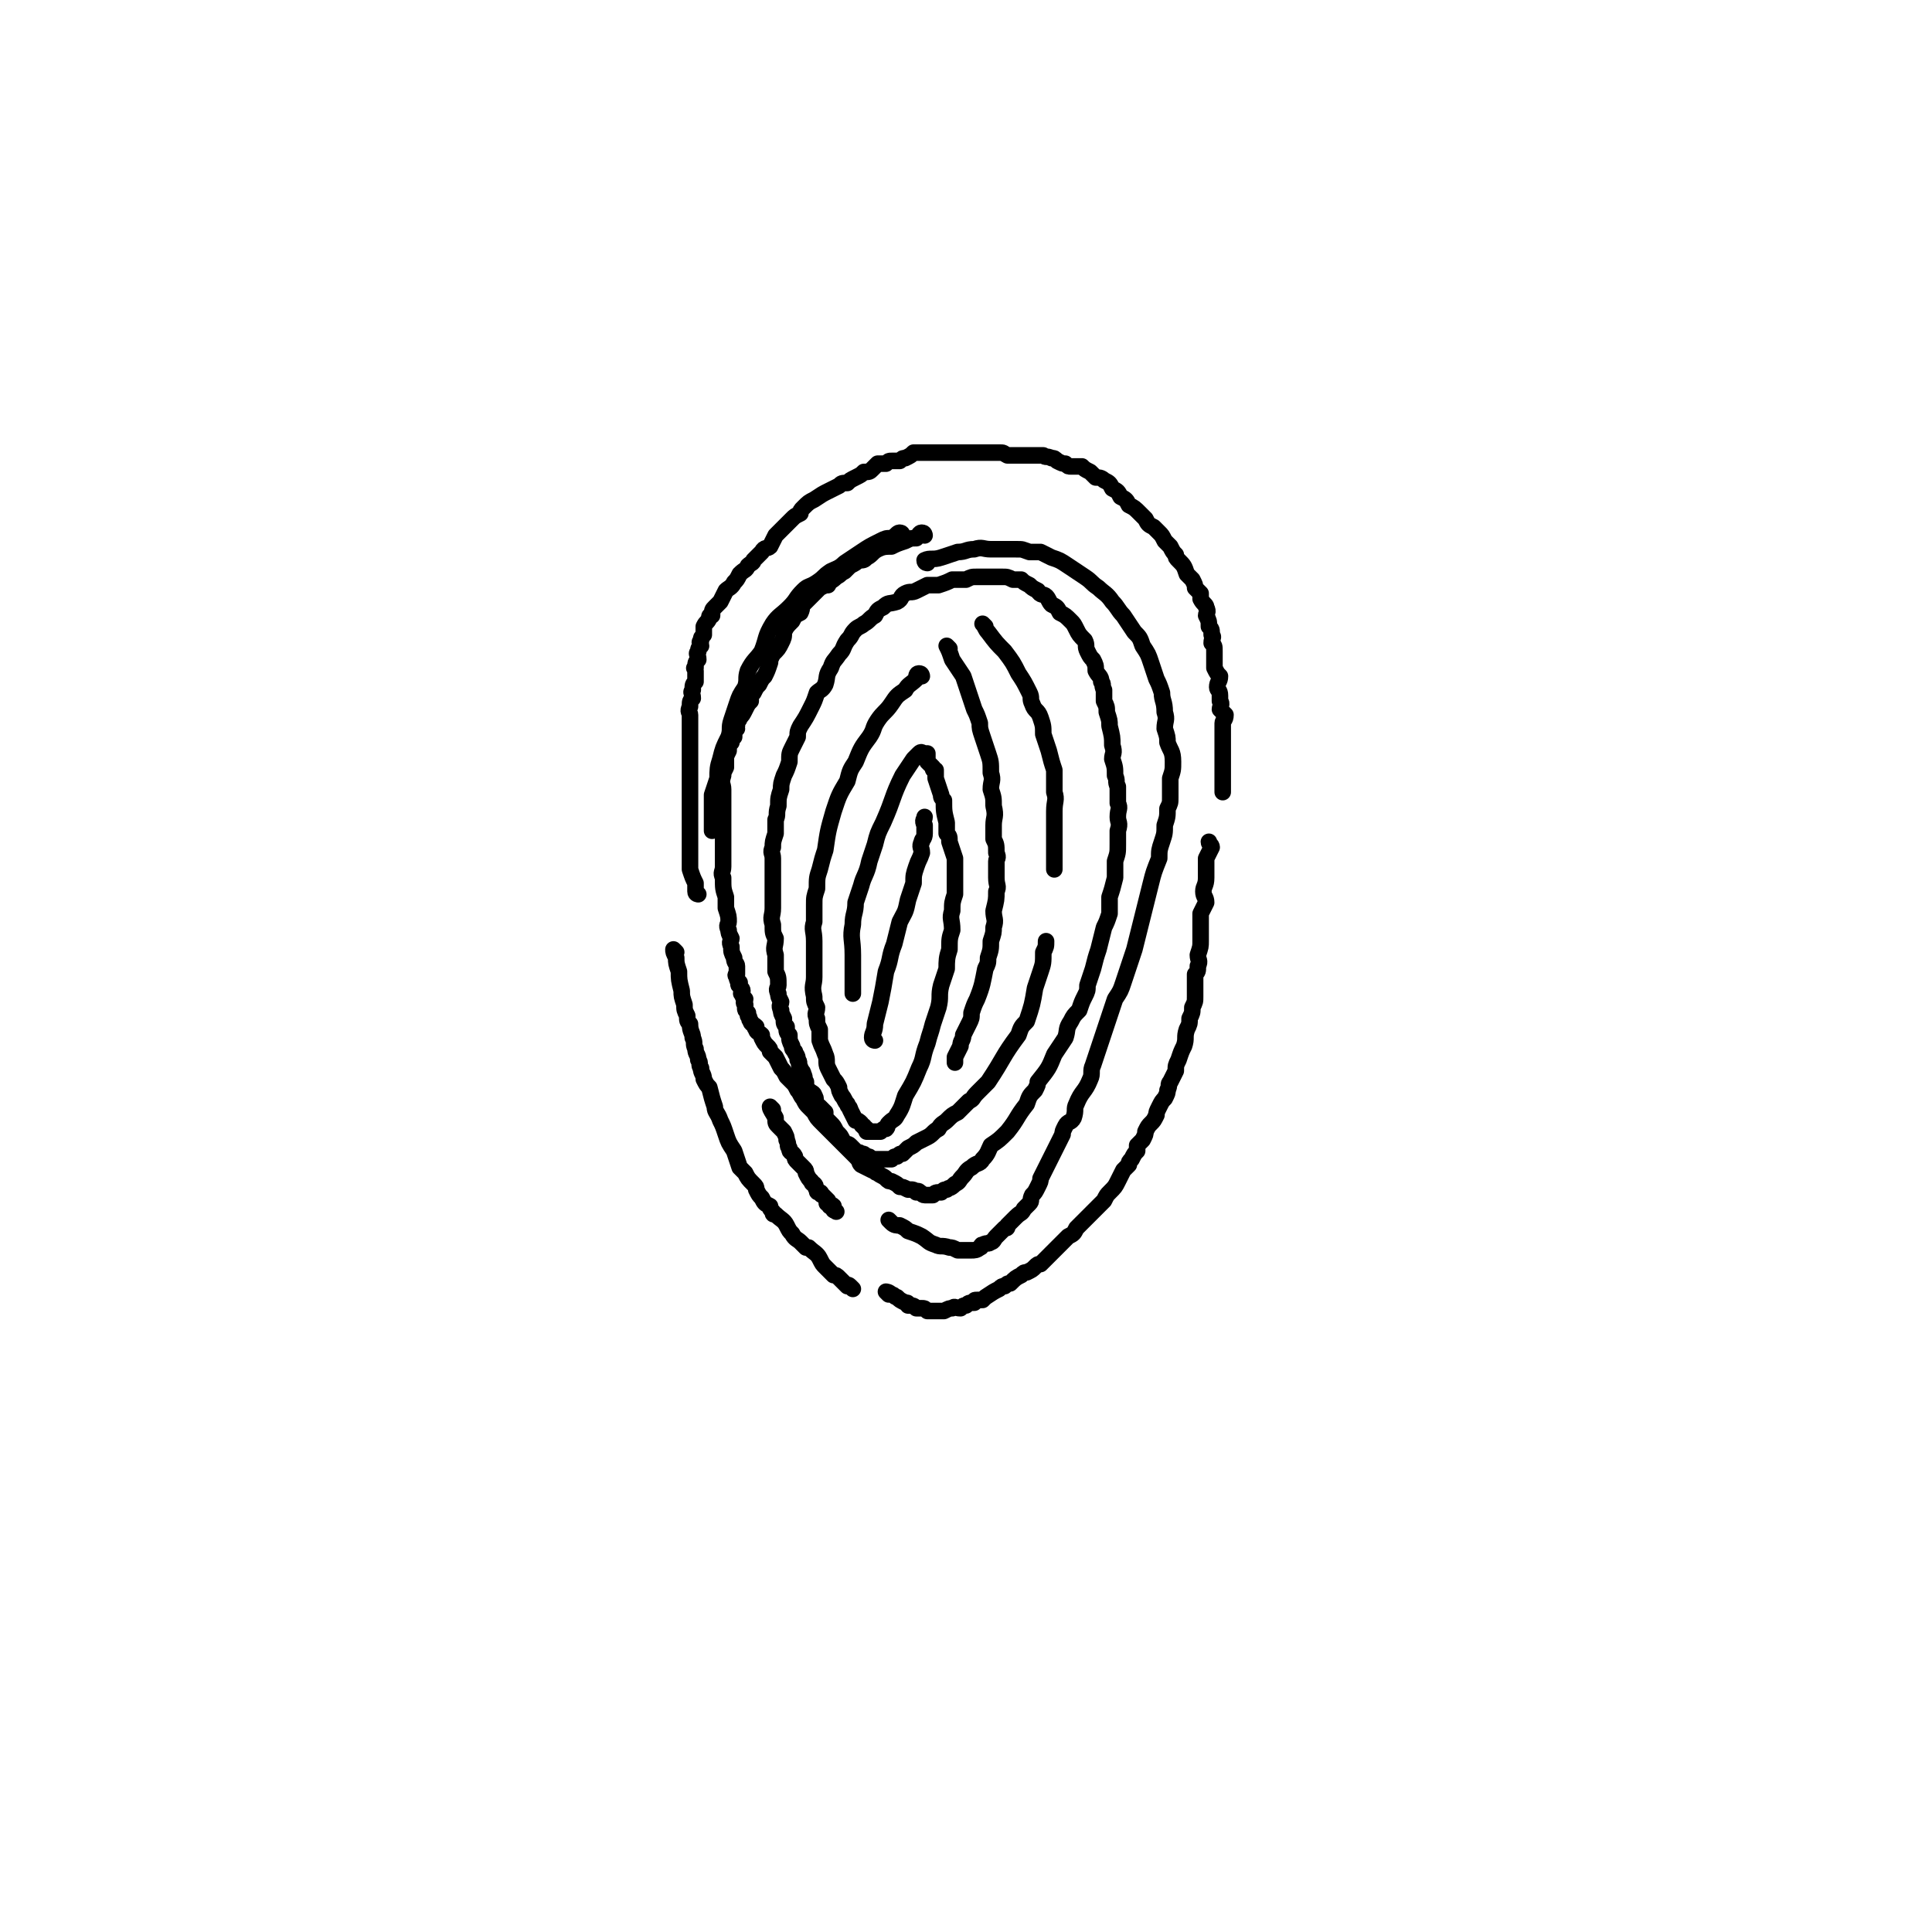 <svg viewBox='0 0 700 700' version='1.1' xmlns='http://www.w3.org/2000/svg' xmlns:xlink='http://www.w3.org/1999/xlink'><g fill='none' stroke='#000000' stroke-width='6' stroke-linecap='round' stroke-linejoin='round'><path d='M335,194c0,0 0,-1 -1,-1 -1,0 -1,1 -2,2 -2,0 -2,0 -4,1 -3,1 -3,1 -5,2 -2,0 -3,0 -5,1 -2,1 -2,2 -4,3 -1,1 -1,1 -3,1 -1,1 -1,1 -3,2 -1,1 -1,1 -2,2 -2,1 -1,1 -3,2 -2,2 -2,1 -3,3 -1,0 -1,0 -3,1 -1,1 -1,1 -2,2 -1,1 -1,1 -2,2 -1,1 -1,1 -2,2 -1,1 0,1 -1,3 -2,1 -2,1 -3,3 -2,2 -2,2 -3,4 0,2 0,2 -1,4 -1,2 -1,2 -3,4 -1,2 -1,2 -1,3 -1,3 -1,3 -2,5 -1,1 -1,1 -2,3 -1,1 -1,1 -2,3 -1,1 -1,1 -1,3 -1,1 -1,1 -2,3 -1,2 -1,2 -2,3 0,1 -1,1 -1,3 -1,0 0,0 0,1 -1,1 -1,1 -1,3 -1,1 -1,1 -1,2 -1,1 -1,1 -1,3 -1,2 -1,2 -1,3 0,2 0,2 0,3 -1,2 -1,2 -1,3 -1,3 0,3 0,5 0,2 0,2 0,5 0,2 0,2 0,4 0,3 0,3 0,5 0,2 0,2 0,4 0,2 0,2 0,3 0,2 0,2 0,4 0,1 0,1 0,3 0,2 -1,2 0,4 0,4 0,4 1,7 0,2 0,2 0,4 1,3 1,3 1,5 0,1 -1,1 0,3 0,1 0,1 1,3 0,1 -1,1 0,3 0,2 0,2 1,4 0,2 1,2 1,3 0,1 0,1 0,3 0,0 -1,0 0,1 0,1 0,1 1,2 0,0 -1,1 0,1 0,1 1,1 1,2 0,1 -1,1 0,1 0,1 0,1 1,2 0,1 -1,1 0,2 0,0 0,0 0,1 0,1 0,1 1,2 0,1 0,1 0,1 1,1 0,1 1,2 0,1 1,1 2,2 0,0 -1,0 0,1 0,1 1,1 2,2 0,0 0,1 0,1 1,2 1,2 2,3 1,1 1,1 1,2 1,1 1,1 2,2 1,2 1,2 2,4 1,1 1,1 2,3 1,1 1,1 2,2 1,1 1,1 2,3 1,1 1,2 2,3 1,2 1,2 2,3 1,1 1,1 2,2 1,2 1,2 3,4 1,1 1,1 2,2 1,1 1,1 2,2 1,1 1,1 2,2 2,2 2,2 3,3 2,2 2,2 3,3 2,2 1,2 2,3 2,1 2,1 4,2 1,0 1,1 2,1 1,1 2,1 3,2 1,1 1,1 2,1 2,1 2,1 3,2 1,0 1,0 3,1 0,0 0,0 1,0 1,0 1,0 2,1 0,0 1,-1 1,0 1,0 1,1 2,1 1,0 1,0 1,0 1,0 1,0 2,0 1,-1 1,-1 3,-1 1,-1 1,-1 2,-1 1,-1 1,0 3,-2 2,-1 1,-1 3,-3 1,-1 1,-2 3,-3 2,-2 3,-1 4,-3 2,-2 2,-3 3,-5 3,-2 3,-2 6,-5 4,-5 3,-5 7,-10 1,-3 1,-3 3,-5 1,-2 1,-2 1,-3 4,-5 4,-5 6,-10 2,-3 2,-3 4,-6 1,-3 0,-3 2,-6 1,-2 1,-2 3,-4 1,-3 1,-3 2,-5 1,-2 1,-2 1,-4 1,-3 1,-3 2,-6 1,-4 1,-4 2,-7 1,-4 1,-4 2,-8 1,-2 1,-2 2,-5 0,-3 0,-3 0,-6 1,-3 1,-3 2,-7 0,-3 0,-3 0,-6 1,-3 1,-3 1,-6 0,-3 0,-3 0,-5 1,-3 0,-3 0,-5 0,-3 1,-3 0,-5 0,-3 0,-3 0,-6 -1,-2 0,-2 -1,-4 0,-3 0,-3 -1,-6 0,-2 1,-2 0,-5 0,-3 0,-3 -1,-7 0,-2 0,-2 -1,-5 0,-2 0,-2 -1,-4 0,-2 0,-2 0,-4 -1,-2 0,-2 -1,-3 0,-2 -1,-2 -2,-4 0,-2 0,-2 -1,-4 -1,-1 -1,-1 -2,-3 -1,-2 0,-2 -1,-4 -2,-2 -2,-2 -3,-4 -1,-2 -1,-2 -2,-3 -2,-2 -2,-2 -4,-3 -1,-2 -1,-2 -3,-3 -1,-1 -1,-2 -2,-3 -1,-1 -2,0 -3,-2 -2,-1 -2,-1 -3,-2 -2,-1 -2,-1 -3,-2 -2,0 -2,0 -3,0 -2,-1 -2,-1 -4,-1 -1,0 -1,0 -3,0 -1,0 -1,0 -3,0 -2,0 -2,0 -3,0 -2,0 -2,0 -4,1 -3,0 -3,0 -5,0 -2,1 -2,1 -5,2 -2,0 -2,0 -4,0 -2,1 -2,1 -4,2 -2,1 -2,0 -4,1 -2,1 -1,2 -3,3 -3,1 -3,0 -5,2 -2,1 -2,1 -3,3 -2,1 -2,2 -4,3 -1,1 -2,1 -3,2 -2,2 -1,2 -3,4 -2,3 -1,3 -3,5 -2,3 -2,2 -3,5 -2,3 -1,3 -2,6 -1,2 -2,2 -3,3 -1,3 -1,3 -2,5 -2,4 -2,4 -4,7 -1,2 -1,2 -1,4 -1,2 -1,2 -2,4 -1,2 -1,2 -1,5 -1,3 -1,3 -2,5 -1,3 -1,3 -1,5 -1,3 -1,3 -1,6 -1,3 0,3 -1,5 0,3 0,3 0,5 -1,3 -1,3 -1,5 -1,2 0,2 0,4 0,2 0,2 0,5 0,2 0,2 0,4 0,3 0,3 0,5 0,2 0,2 0,4 0,3 -1,3 0,6 0,3 0,3 1,5 0,3 -1,3 0,6 0,3 0,3 0,6 1,2 1,2 1,5 0,1 -1,1 0,3 0,1 0,1 1,3 0,1 -1,1 0,3 0,1 0,1 1,3 0,2 0,2 1,3 0,2 0,2 1,3 0,2 0,2 1,4 0,1 0,1 1,2 0,1 1,1 1,3 1,1 0,1 1,3 0,1 1,1 1,2 1,2 0,2 1,3 0,2 0,2 1,3 1,1 2,1 2,2 1,1 0,2 1,3 0,1 0,0 1,1 1,1 1,1 2,2 0,1 0,1 0,2 1,1 1,1 2,2 1,1 1,1 2,3 0,0 0,0 1,1 1,1 1,2 2,3 1,1 1,0 2,1 1,1 1,1 2,2 1,1 1,0 2,1 1,0 1,0 2,1 1,0 1,0 2,1 0,0 0,0 1,0 1,0 1,0 2,0 1,0 1,0 1,0 1,0 1,0 2,0 1,0 1,0 1,0 1,-1 1,-1 2,-1 1,-1 1,-1 2,-1 1,-1 1,-1 2,-2 2,-1 2,-1 3,-2 2,-1 2,-1 4,-2 2,-1 2,-2 4,-3 1,-2 2,-2 3,-3 2,-2 2,-2 4,-3 2,-2 2,-2 4,-4 2,-1 1,-1 3,-3 2,-2 2,-2 4,-4 6,-9 5,-9 11,-17 1,-3 1,-3 3,-5 2,-6 2,-6 3,-12 1,-3 1,-3 2,-6 1,-3 1,-3 1,-7 1,-2 1,-2 1,-4 '/><path d='M344,235c0,0 -1,-1 -1,-1 1,2 1,2 2,5 2,3 2,3 4,6 1,3 1,3 2,6 1,3 1,3 2,6 1,2 1,2 2,5 0,2 0,2 1,5 1,3 1,3 2,6 1,3 1,3 1,7 1,3 0,3 0,6 1,3 1,3 1,6 1,4 0,4 0,7 0,3 0,3 0,5 1,2 1,2 1,5 1,2 0,2 0,3 0,3 0,3 0,6 0,3 1,3 0,5 0,3 0,3 -1,7 0,3 1,3 0,6 0,2 0,2 -1,5 0,3 0,3 -1,6 0,2 0,2 -1,4 -1,5 -1,6 -3,11 -1,2 -1,2 -2,5 0,2 0,2 -1,4 -1,2 -1,2 -2,4 0,2 -1,2 -1,4 -1,2 -1,2 -2,4 0,1 0,1 0,2 '/><path d='M357,227c0,0 -1,-1 -1,-1 1,1 1,2 2,3 3,4 3,4 6,7 3,4 3,4 5,8 2,3 2,3 4,7 1,2 0,2 1,4 1,3 2,2 3,5 1,3 1,3 1,6 1,3 1,3 2,6 1,4 1,4 2,7 0,4 0,4 0,8 1,3 0,3 0,7 0,3 0,3 0,6 0,2 0,2 0,4 0,2 0,2 0,4 0,1 0,1 0,3 0,1 0,1 0,1 0,1 0,1 0,2 0,0 0,0 0,1 '/><path d='M334,245c0,0 0,-1 -1,-1 -1,0 -1,1 -1,2 -2,2 -3,2 -4,4 -3,2 -3,2 -5,5 -2,3 -3,3 -5,6 -2,3 -1,3 -3,6 -3,4 -3,4 -5,9 -2,3 -2,3 -3,7 -3,5 -3,5 -5,11 -2,7 -2,7 -3,14 -1,3 -1,3 -2,7 -1,3 -1,3 -1,7 -1,3 -1,3 -1,6 0,3 0,3 0,6 -1,3 0,3 0,7 0,3 0,3 0,6 0,4 0,4 0,7 0,3 -1,3 0,7 0,2 0,2 1,4 0,2 -1,2 0,4 0,2 0,2 1,4 0,2 0,2 0,4 1,3 1,2 2,5 1,2 0,3 1,5 1,2 1,2 2,4 1,1 1,1 2,3 0,1 0,1 1,3 1,1 1,2 2,3 0,1 1,1 1,2 1,2 1,2 2,4 1,0 1,0 2,1 0,0 0,1 1,1 0,1 0,0 1,1 0,0 0,0 0,1 1,0 1,0 1,0 1,0 1,0 1,0 1,0 1,0 1,0 1,0 1,0 2,0 1,-1 1,-1 2,-1 1,-1 0,-1 1,-2 2,-2 2,-1 3,-3 2,-3 2,-4 3,-7 3,-5 3,-5 5,-10 2,-4 1,-4 3,-9 1,-4 1,-3 2,-7 1,-3 1,-3 2,-6 1,-4 0,-4 1,-8 1,-3 1,-3 2,-6 0,-3 0,-4 1,-7 0,-4 0,-4 1,-7 0,-4 -1,-4 0,-7 0,-3 0,-3 1,-6 0,-3 0,-3 0,-7 0,-3 0,-3 0,-6 -1,-3 -1,-3 -2,-6 0,-2 0,-2 -1,-3 0,-2 0,-2 0,-4 -1,-4 -1,-4 -1,-8 -1,-1 -1,-1 -1,-2 -1,-3 -1,-3 -2,-6 0,-1 0,-1 0,-3 -1,0 -1,0 -1,-1 -1,-1 -1,-1 -2,-2 0,0 0,0 0,-1 0,-1 0,-1 0,-2 -1,0 0,0 0,0 -1,0 -1,0 -1,0 -1,0 -1,-1 -2,0 -1,1 -1,1 -2,2 -2,3 -2,3 -4,6 -4,8 -3,8 -7,17 -2,4 -2,4 -3,8 -1,3 -1,3 -2,6 -1,5 -2,5 -3,9 -1,3 -1,3 -2,6 0,4 -1,4 -1,8 -1,5 0,5 0,11 0,3 0,3 0,5 0,2 0,2 0,4 0,2 0,2 0,4 0,0 0,0 0,1 '/><path d='M317,377c0,0 -1,0 -1,-1 0,-2 1,-2 1,-5 1,-4 1,-4 2,-8 1,-5 1,-5 2,-11 2,-5 1,-5 3,-10 1,-4 1,-4 2,-8 2,-4 2,-3 3,-8 1,-3 1,-3 2,-6 0,-3 0,-3 1,-6 1,-3 1,-2 2,-5 0,-2 -1,-2 0,-4 0,-1 1,-1 1,-3 0,-1 0,-2 0,-3 -1,-2 0,-2 0,-3 '/><path d='M336,204c0,0 -1,0 -1,-1 2,-1 3,0 6,-1 3,-1 3,-1 6,-2 3,0 3,-1 6,-1 3,-1 3,0 6,0 3,0 3,0 5,0 2,0 2,0 4,0 3,0 2,0 5,1 2,0 2,0 4,0 2,1 2,1 4,2 3,1 3,1 6,3 3,2 3,2 6,4 3,2 2,2 5,4 2,2 3,2 5,5 2,2 2,3 4,5 2,3 2,3 4,6 2,2 2,2 3,5 2,3 2,3 3,6 1,3 1,3 2,6 1,2 1,2 2,5 0,3 1,3 1,7 1,3 0,3 0,6 1,3 1,3 1,5 1,3 2,3 2,7 0,3 0,3 -1,6 0,3 0,3 0,7 0,2 0,2 -1,4 0,3 0,3 -1,6 0,3 0,3 -1,6 -1,3 -1,3 -1,6 -2,5 -2,5 -3,9 -1,4 -1,4 -2,8 -1,4 -1,4 -2,8 -1,4 -1,4 -2,8 -1,3 -1,3 -2,6 -1,3 -1,3 -2,6 -1,3 -1,3 -3,6 -1,3 -1,3 -2,6 -1,3 -1,3 -2,6 -1,3 -1,3 -2,6 -1,3 -1,3 -2,6 -1,2 0,3 -1,5 -2,5 -3,4 -5,9 -1,2 0,2 -1,5 -1,2 -2,1 -3,3 -1,2 -1,2 -1,3 -1,2 -1,2 -2,4 -1,2 -1,2 -2,4 -1,2 -1,2 -2,4 -1,2 -1,2 -2,4 0,1 0,1 -1,3 -1,2 -1,2 -2,3 -1,2 0,2 -1,3 -1,1 -1,1 -2,2 -1,2 -1,1 -3,3 0,0 0,0 -1,1 -1,1 -1,1 -2,2 0,1 0,1 -1,1 -1,1 -1,1 -2,2 -1,1 -1,1 -1,1 -1,1 -1,2 -2,2 -1,1 -1,0 -3,1 -1,0 0,1 -1,1 -1,1 -2,1 -3,1 -1,0 -1,0 -2,0 -1,0 -1,0 -3,0 -2,-1 -2,-1 -3,-1 -3,-1 -3,0 -5,-1 -3,-1 -2,-1 -5,-3 -2,-1 -2,-1 -5,-2 -1,-1 -1,-1 -3,-2 -1,0 -2,0 -3,-1 -1,-1 -1,-1 -1,-1 '/><path d='M327,194c0,0 0,-1 -1,-1 -1,0 -1,1 -3,2 -2,0 -2,0 -4,1 -4,2 -4,2 -7,4 -3,2 -3,2 -6,4 -2,2 -3,2 -5,3 -3,2 -2,2 -5,4 -3,2 -3,1 -5,3 -3,3 -2,3 -5,6 -3,3 -4,3 -6,6 -3,5 -2,5 -4,10 -2,3 -3,3 -5,7 -1,3 0,3 -1,6 -2,3 -2,3 -3,6 -1,3 -1,3 -2,6 -1,3 0,3 -1,6 -2,4 -2,4 -3,8 -1,3 -1,4 -1,7 -1,3 -1,3 -2,6 0,3 0,3 0,5 0,2 0,2 0,4 0,2 0,2 0,3 0,1 0,1 0,1 '/><path d='M245,345c0,0 -1,-1 -1,-1 0,1 0,1 1,3 0,2 0,2 1,5 0,3 0,3 1,7 0,2 0,2 1,5 0,2 0,2 1,4 0,2 0,2 1,3 0,3 1,3 1,5 1,2 0,2 1,4 0,2 1,2 1,4 1,1 0,2 1,3 0,2 1,2 1,4 1,2 1,2 2,3 1,4 1,4 2,7 0,2 1,2 2,5 1,2 1,2 2,5 1,3 1,3 3,6 1,3 1,3 2,6 1,1 1,1 2,2 1,2 1,2 3,4 1,1 1,1 1,2 1,2 1,2 2,3 1,2 1,2 3,3 0,1 0,1 1,2 0,1 0,1 1,1 2,2 3,2 4,4 1,2 1,2 2,3 1,2 2,2 3,3 1,1 1,1 2,2 0,0 1,0 1,0 2,2 3,2 4,4 1,2 1,2 2,3 1,1 1,1 2,2 0,0 0,0 1,1 1,0 1,0 2,1 0,0 0,0 1,1 1,1 1,1 2,2 0,0 0,-1 1,0 0,0 0,0 1,1 '/><path d='M322,469c0,0 -1,-1 -1,-1 0,0 1,0 2,1 1,0 1,1 2,1 1,1 1,1 3,2 1,0 1,0 1,1 2,0 2,0 3,1 1,0 1,0 2,0 1,0 1,0 2,1 2,0 2,0 3,0 2,0 2,0 3,0 2,-1 2,-1 3,-1 1,-1 1,0 3,0 1,-1 1,-1 2,-1 1,-1 1,-1 3,-1 0,-1 0,-1 1,-1 1,0 1,0 2,0 1,-1 1,-1 1,-1 3,-2 3,-2 5,-3 1,-1 1,-1 2,-1 1,-1 1,-1 2,-1 2,-2 2,-2 4,-3 1,-1 1,-1 2,-1 2,-1 2,-1 3,-2 1,-1 1,-1 2,-1 1,-1 1,-1 2,-2 1,-1 1,-1 2,-2 1,-1 1,-1 2,-2 1,-1 1,-1 2,-2 1,-1 1,-1 2,-2 2,-1 2,-1 3,-3 1,-1 1,-1 3,-3 1,-1 1,-1 3,-3 1,-1 1,-1 2,-2 1,-1 1,-1 2,-2 1,-2 1,-2 2,-3 2,-2 2,-2 3,-4 1,-2 1,-2 2,-4 1,-1 1,-1 2,-2 0,-1 0,-1 1,-2 1,-2 1,-2 2,-3 0,-1 0,-1 0,-2 1,-1 1,-1 2,-2 1,-2 1,-2 1,-3 1,-2 1,-2 2,-3 1,-1 1,-1 2,-3 0,-1 0,-1 1,-3 1,-2 1,-2 2,-3 1,-2 1,-2 1,-3 1,-2 0,-2 1,-3 1,-2 1,-2 2,-4 0,-2 0,-2 1,-4 1,-3 1,-3 2,-5 1,-3 0,-3 1,-6 1,-2 1,-2 1,-4 1,-2 1,-2 1,-4 1,-2 1,-2 1,-4 0,-2 0,-2 0,-4 0,-2 0,-2 0,-4 1,-1 1,-1 1,-3 1,-2 0,-2 0,-4 1,-3 1,-3 1,-5 0,-3 0,-3 0,-6 0,-2 0,-2 0,-4 1,-2 1,-2 2,-4 0,-2 -1,-2 -1,-4 0,-2 1,-2 1,-5 0,-2 0,-2 0,-4 0,-2 0,-2 0,-3 1,-2 1,-2 2,-4 0,-1 -1,-1 -1,-2 0,0 0,0 0,0 '/><path d='M280,402c0,0 -1,-1 -1,-1 0,1 1,2 2,4 0,2 0,2 1,3 1,1 1,1 2,2 1,2 1,2 1,3 1,2 0,2 1,3 0,2 1,1 2,3 0,1 0,1 1,2 1,1 1,1 2,2 1,1 1,1 1,2 1,2 1,2 2,3 0,1 1,1 1,1 1,1 0,1 1,2 0,1 0,1 1,1 1,0 0,1 1,1 0,0 0,0 1,1 0,0 0,0 1,1 0,1 -1,1 0,1 0,0 0,0 1,1 0,0 -1,0 0,0 0,0 0,-1 1,0 0,0 -1,1 0,1 0,1 0,0 1,1 0,0 0,0 0,0 '/><path d='M253,324c0,0 -1,0 -1,-1 0,-1 0,-1 0,-3 -1,-2 -1,-2 -2,-5 0,-6 0,-6 0,-12 0,-2 0,-2 0,-4 0,-2 0,-2 0,-4 0,-2 0,-2 0,-4 0,-2 0,-2 0,-4 0,-1 0,-1 0,-3 0,-1 0,-1 0,-3 0,-2 0,-2 0,-4 0,-2 0,-2 0,-3 0,-3 0,-3 0,-5 0,-3 0,-3 0,-5 0,-2 0,-2 0,-5 0,-1 -1,-1 0,-3 0,-2 0,-2 1,-3 0,-2 -1,-2 0,-3 0,-2 0,-2 1,-3 0,-2 0,-2 0,-4 0,-1 -1,-1 0,-1 0,-2 0,-2 1,-3 0,-2 -1,-2 0,-3 0,-1 0,-1 1,-2 0,-1 -1,-1 0,-2 0,-1 0,-1 1,-2 0,-2 0,-2 0,-3 1,-2 1,-1 2,-3 0,-1 0,-1 1,-1 0,-2 0,-2 1,-3 1,-1 1,-1 2,-2 1,-2 1,-2 2,-4 1,-1 2,-1 3,-3 1,-1 1,-1 2,-3 2,-2 2,-1 3,-3 1,-1 2,-1 2,-2 2,-2 2,-2 3,-3 1,-2 2,-1 3,-2 1,-2 1,-2 2,-4 1,-1 1,-1 2,-2 1,-1 1,-1 2,-2 1,-1 1,-1 2,-2 1,-1 1,-1 3,-2 0,-1 0,-1 1,-2 2,-2 2,-2 4,-3 3,-2 3,-2 5,-3 2,-1 2,-1 4,-2 1,-1 1,-1 3,-1 1,-1 1,-1 3,-2 2,-1 2,-1 3,-2 2,0 2,0 3,-1 1,-1 1,-1 2,-2 1,0 1,0 3,0 1,-1 1,-1 2,-1 2,0 2,0 3,0 1,-1 1,-1 2,-1 2,-1 2,-1 3,-2 2,0 2,0 3,0 2,0 2,0 4,0 1,0 1,0 3,0 1,0 1,0 3,0 2,0 2,0 3,0 1,0 1,0 2,0 2,0 2,0 3,0 2,0 2,0 3,0 2,0 2,0 4,0 1,0 1,0 3,0 2,0 1,0 3,1 1,0 1,0 2,0 2,0 2,0 3,0 1,0 1,0 2,0 2,0 2,0 4,0 1,0 1,0 2,0 1,1 1,0 3,1 1,0 1,0 2,1 2,1 2,1 3,1 1,1 1,1 2,1 2,0 2,0 4,0 1,1 1,1 3,2 1,1 1,1 2,2 1,0 2,0 3,1 2,1 2,1 3,3 2,1 2,1 3,3 2,1 2,1 3,3 2,1 2,1 4,3 1,1 1,1 2,2 1,2 1,2 3,3 1,1 1,1 2,2 1,1 1,1 2,3 1,1 1,1 2,2 1,2 1,2 2,3 0,1 0,1 1,2 2,2 2,2 3,5 1,1 1,1 2,2 1,2 1,2 1,3 1,1 1,1 2,2 0,1 0,1 0,2 1,2 2,2 2,3 1,2 0,2 0,3 1,2 1,2 1,4 1,1 1,1 1,3 1,1 0,1 0,3 1,1 1,1 1,3 0,2 0,2 0,3 0,2 0,2 0,3 1,2 1,2 2,3 0,2 -1,2 -1,4 0,1 1,1 1,3 0,1 0,1 0,2 1,1 0,2 0,3 1,1 1,1 2,2 0,2 -1,2 -1,3 0,2 0,2 0,4 0,1 0,1 0,2 0,1 0,1 0,2 0,2 0,2 0,3 0,1 0,1 0,2 0,2 0,2 0,3 0,1 0,1 0,2 0,0 0,0 0,1 0,1 0,1 0,2 0,1 0,1 0,1 0,1 0,1 0,2 0,0 0,0 0,1 '/></g>
</svg>